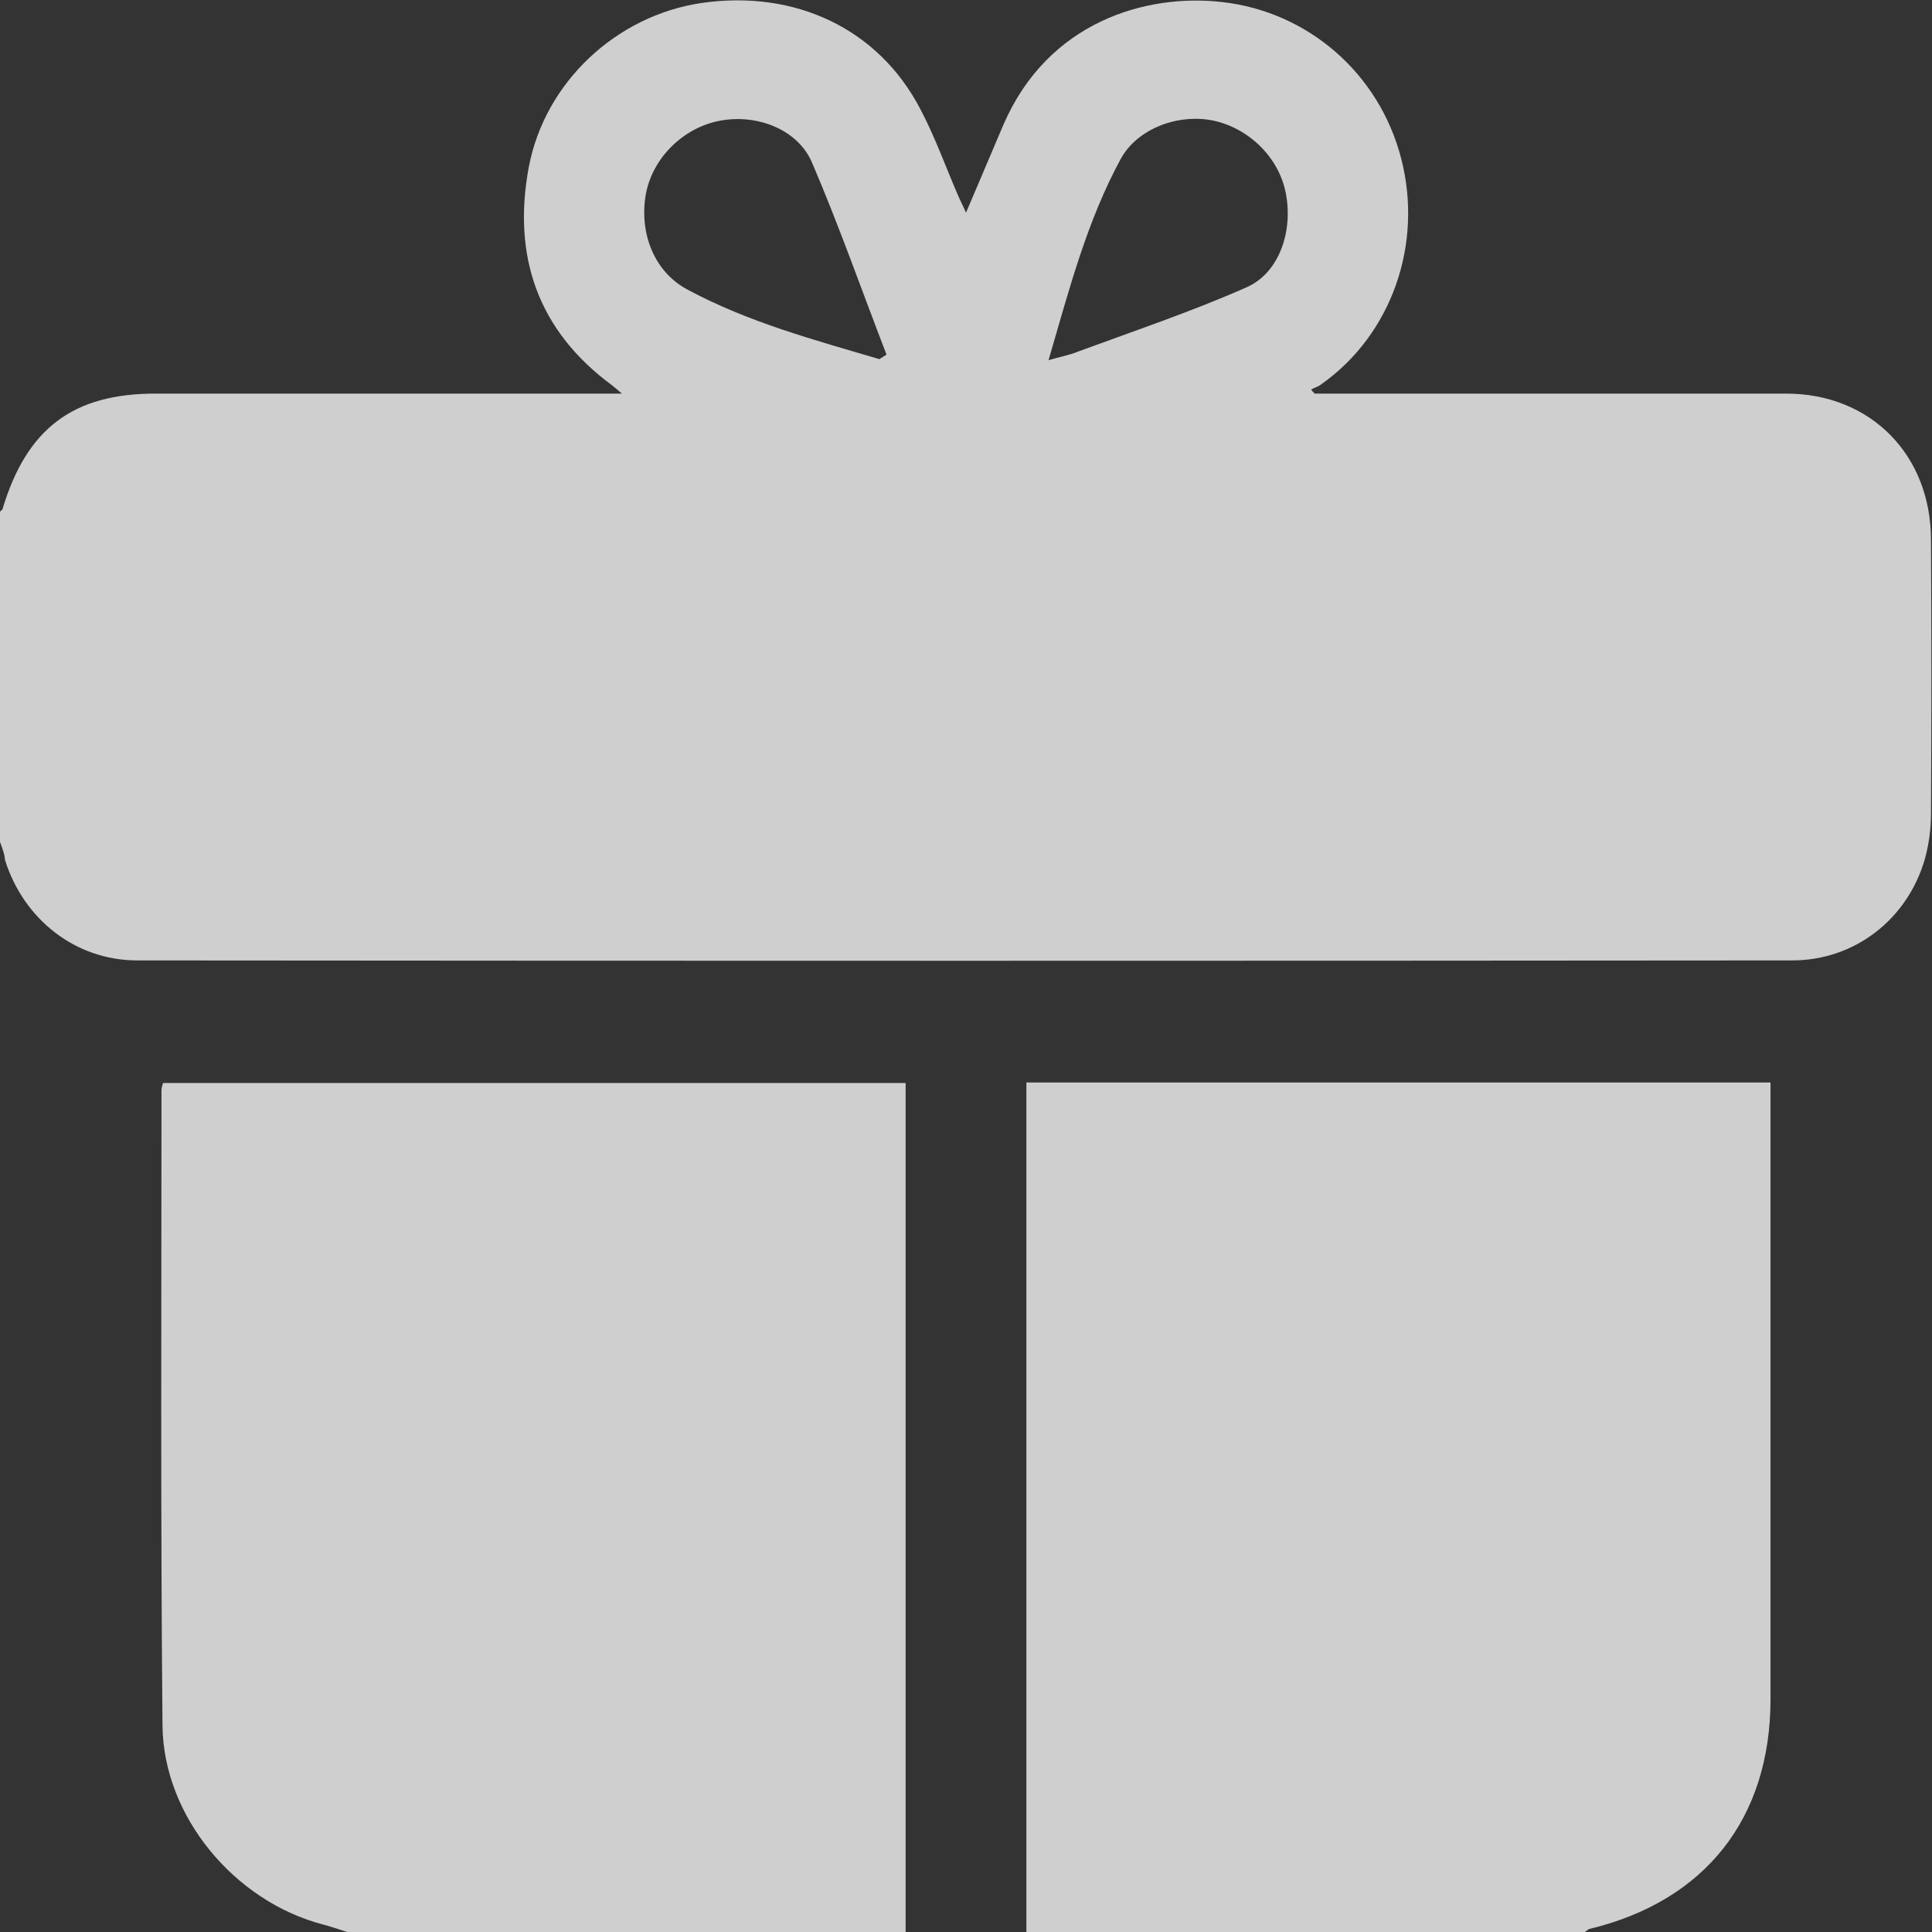 <svg width="36" height="36" viewBox="0 0 36 36" fill="none" xmlns="http://www.w3.org/2000/svg">
<rect x="0" y="0" width="36" height="36" fill="#333333" stroke="none"/>
<g opacity="0.8">
<path d="M0 15.687C0 13.63 0 11.581 0 9.533C0.019 9.514 0.037 9.505 0.047 9.486C0.497 7.985 1.359 7.334 2.897 7.334C5.653 7.334 8.4 7.334 11.156 7.334C11.278 7.334 11.391 7.334 11.588 7.334C11.475 7.24 11.447 7.211 11.409 7.183C10.022 6.163 9.544 4.776 9.853 3.115C10.153 1.529 11.484 0.292 13.069 0.056C14.822 -0.198 16.369 0.538 17.147 2.029C17.428 2.558 17.625 3.124 17.869 3.681C17.906 3.766 17.953 3.851 18 3.964C18.244 3.388 18.469 2.86 18.694 2.331C19.528 0.396 21.366 -0.123 22.772 0.038C24.366 0.217 25.697 1.359 26.109 2.954C26.522 4.549 25.931 6.23 24.628 7.155C24.572 7.202 24.497 7.221 24.431 7.258C24.45 7.287 24.478 7.315 24.497 7.334C24.628 7.334 24.75 7.334 24.881 7.334C27.684 7.334 30.478 7.334 33.281 7.334C34.856 7.334 35.981 8.476 35.981 10.062C35.991 11.761 35.991 13.46 35.981 15.159C35.981 15.442 35.944 15.725 35.869 15.999C35.55 17.122 34.566 17.896 33.394 17.896C23.119 17.905 12.844 17.905 2.559 17.896C1.406 17.896 0.441 17.131 0.094 16.027C0.084 15.904 0.037 15.791 0 15.687ZM16.387 6.692C16.434 6.664 16.472 6.635 16.519 6.607C16.059 5.418 15.637 4.21 15.131 3.03C14.869 2.416 14.119 2.124 13.434 2.246C12.731 2.369 12.141 2.954 12.028 3.653C11.916 4.38 12.206 5.078 12.816 5.399C13.941 6.003 15.169 6.333 16.387 6.692ZM19.538 6.711C19.762 6.645 19.931 6.617 20.091 6.55C21.141 6.163 22.209 5.805 23.231 5.352C23.831 5.087 24.094 4.323 23.962 3.615C23.841 2.945 23.278 2.388 22.603 2.246C21.947 2.114 21.197 2.397 20.887 2.954C20.25 4.125 19.922 5.399 19.538 6.711Z" fill="#F6F6F7"/>
<path d="M19.125 36C19.125 30.733 19.125 25.466 19.125 20.171C23.747 20.171 28.341 20.171 32.991 20.171C32.991 20.312 32.991 20.445 32.991 20.586C32.991 24.277 32.991 27.967 32.991 31.658C32.991 33.886 31.772 35.424 29.616 35.943C29.587 35.953 29.559 35.981 29.531 36C26.062 36 22.594 36 19.125 36Z" fill="#F6F6F7"/>
<path d="M6.469 36C6.319 35.953 6.159 35.896 6.009 35.858C4.369 35.424 3.047 33.848 3.028 32.158C2.991 28.213 3.009 24.258 3.009 20.313C3.009 20.275 3.019 20.247 3.038 20.18C7.631 20.18 12.225 20.18 16.875 20.18C16.875 25.447 16.875 30.724 16.875 36C13.406 36 9.938 36 6.469 36Z" fill="#F6F6F7"/>
</g>
</svg>
